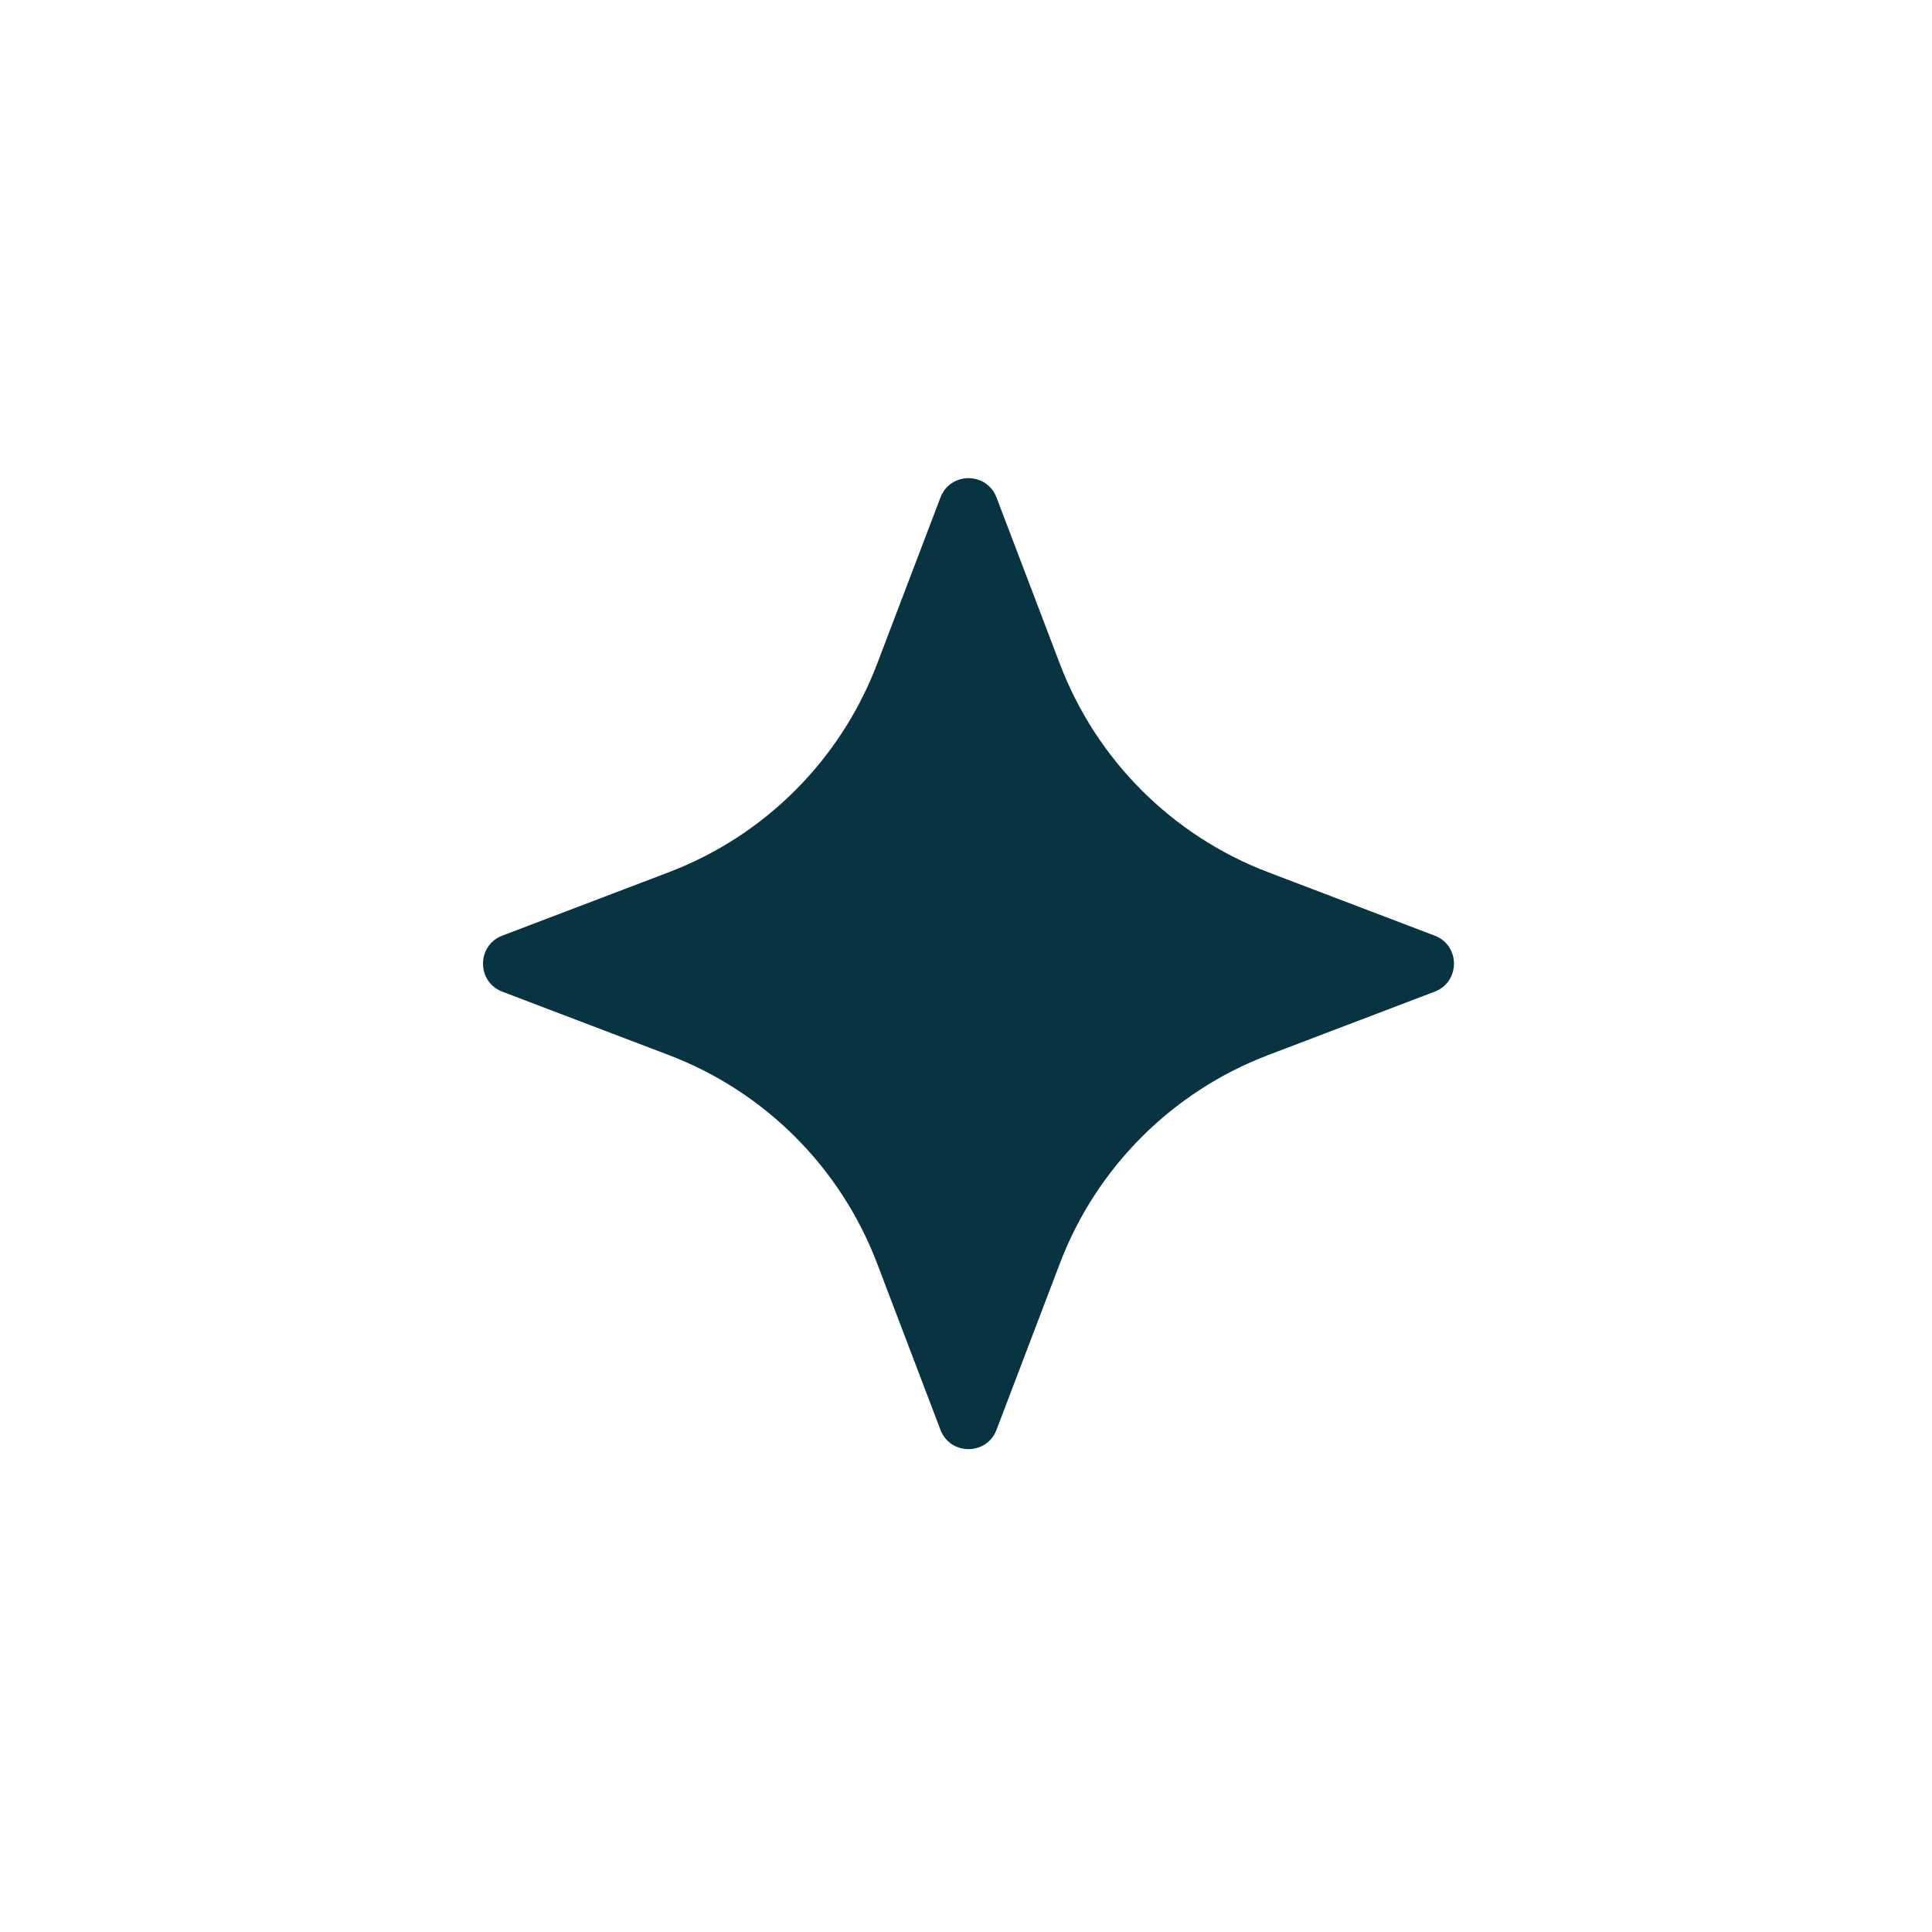 <svg width="1000" height="1000" viewBox="0 0 1000 1000" fill="none" xmlns="http://www.w3.org/2000/svg">
<path d="M486.781 257.496C491.857 244.165 510.716 244.165 515.792 257.496L548.609 343.679C567.517 393.337 606.734 432.554 656.392 451.462L742.575 484.279C755.906 489.355 755.906 508.214 742.575 513.29L656.392 546.107C606.734 565.015 567.517 604.233 548.609 653.89L515.792 740.073C510.716 753.404 491.857 753.404 486.781 740.073L453.964 653.89C435.056 604.232 395.839 565.015 346.181 546.107L259.998 513.29C246.667 508.214 246.667 489.355 259.998 484.279L346.181 451.462C395.839 432.554 435.056 393.337 453.964 343.679L486.781 257.496Z" fill="#083442"/>
</svg>
